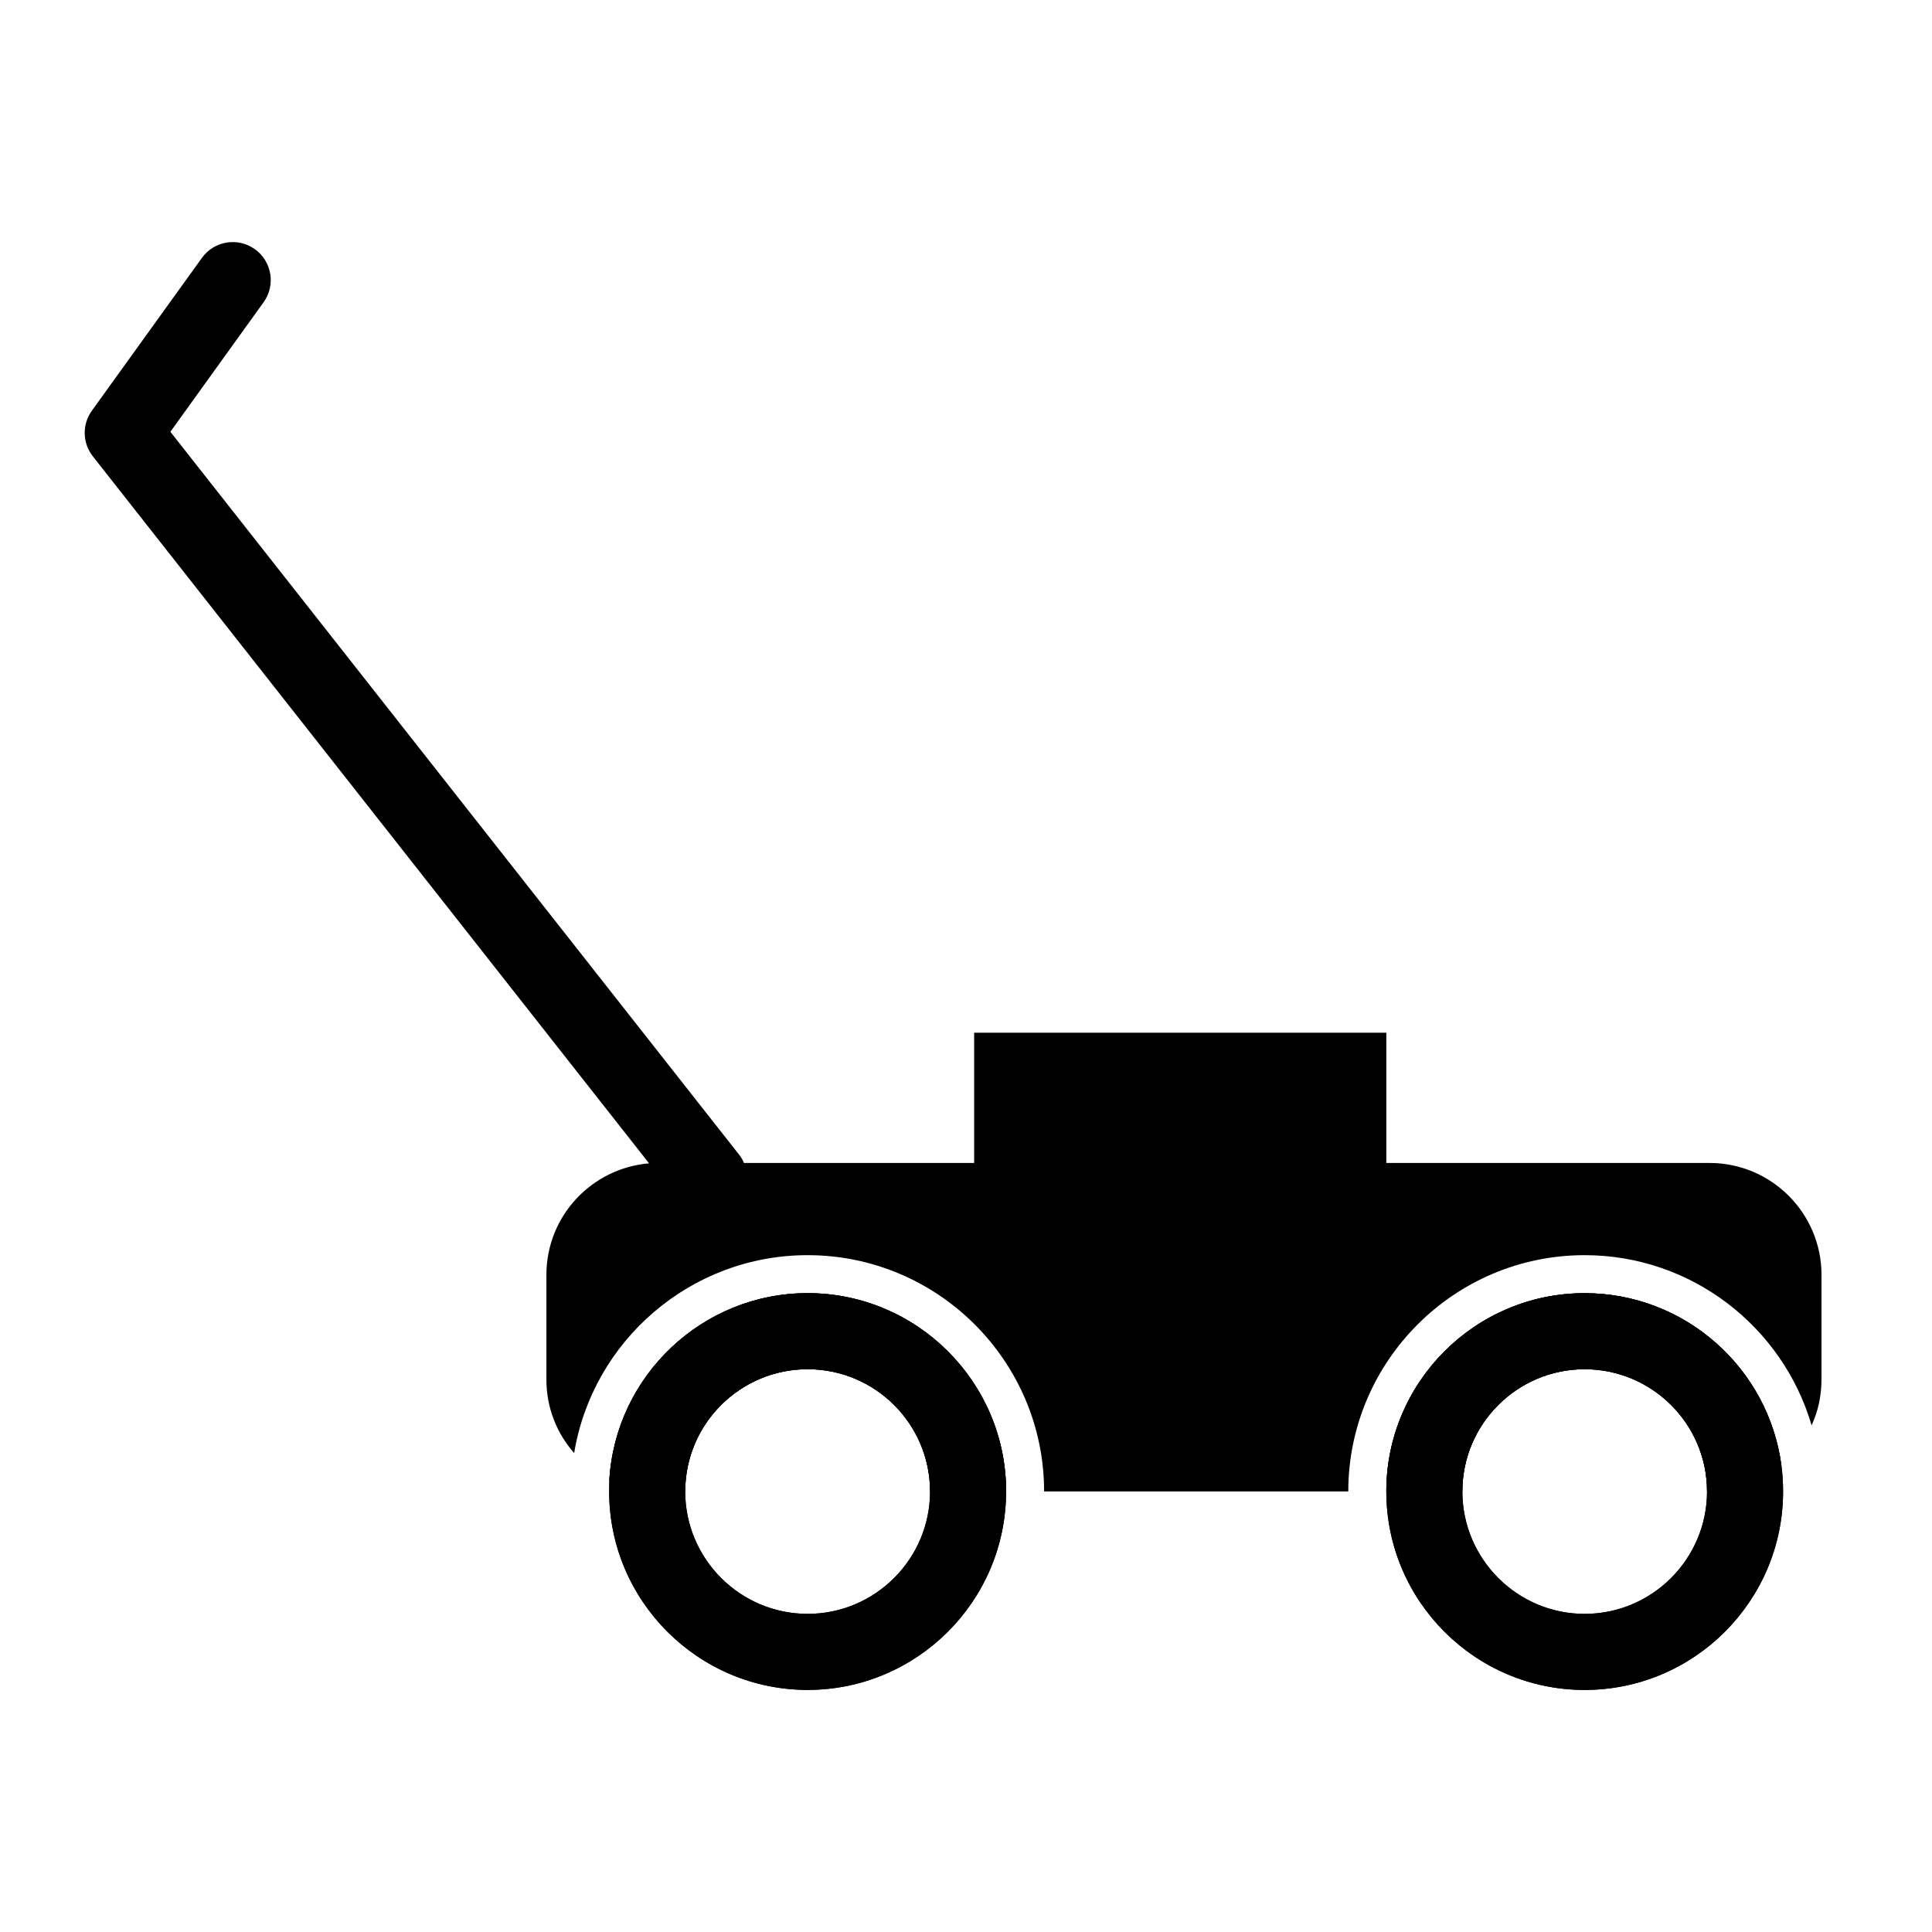 <?xml version="1.0" encoding="UTF-8"?>
<!-- Uploaded to: ICON Repo, www.svgrepo.com, Generator: ICON Repo Mixer Tools -->
<svg fill="#000000" width="800px" height="800px" version="1.1" viewBox="144 144 512 512" xmlns="http://www.w3.org/2000/svg">
 <g>
  <path d="m616.08 532.3c-3.426-25.695-25.492-45.594-52.145-45.594-28.969 0-52.547 23.578-52.547 52.547 0 29.02 23.578 52.598 52.547 52.598 29.02 0 52.598-23.578 52.598-52.598 0-2.371-0.152-4.688-0.453-6.953zm-52.145 39.395c-17.836 0-32.395-14.559-32.395-32.445s14.559-32.395 32.395-32.395c17.887 0 32.445 14.508 32.445 32.395s-14.559 32.445-32.445 32.445z"/>
  <path d="m616.08 532.3c-3.426-25.695-25.492-45.594-52.145-45.594-28.969 0-52.547 23.578-52.547 52.547 0 29.02 23.578 52.598 52.547 52.598 29.02 0 52.598-23.578 52.598-52.598 0-2.371-0.152-4.688-0.453-6.953zm-52.145 39.395c-17.836 0-32.395-14.559-32.395-32.445s14.559-32.395 32.395-32.395c17.887 0 32.445 14.508 32.445 32.395s-14.559 32.445-32.445 32.445z"/>
  <path d="m358.03 486.7c-27.961 0-50.934 21.965-52.547 49.523 0 1.008-0.051 2.016-0.051 3.023 0 29.02 23.629 52.598 52.598 52.598s52.598-23.578 52.598-52.598c0-28.969-23.629-52.547-52.598-52.547zm0 84.992c-17.887 0-32.445-14.559-32.445-32.445s14.559-32.395 32.445-32.395 32.445 14.508 32.445 32.395-14.559 32.445-32.445 32.445z"/>
  <path d="m358.03 486.7c-27.961 0-50.934 21.965-52.547 49.523 0 1.008-0.051 2.016-0.051 3.023 0 29.02 23.629 52.598 52.598 52.598s52.598-23.578 52.598-52.598c0-28.969-23.629-52.547-52.598-52.547zm0 84.992c-17.887 0-32.445-14.559-32.445-32.445s14.559-32.395 32.445-32.395 32.445 14.508 32.445 32.395-14.559 32.445-32.445 32.445z"/>
  <path d="m616.08 532.3c-5.09 4.332-11.738 6.953-19.043 6.953h-0.656c0-17.887-14.559-32.395-32.445-32.395-17.836 0-32.395 14.508-32.395 32.395h-20.152c0-28.969 23.578-52.547 52.547-52.547 26.652-0.004 48.719 19.898 52.145 45.594z"/>
  <path d="m410.63 539.25h-20.152c0-17.887-14.559-32.395-32.445-32.395s-32.445 14.508-32.445 32.395h-7.106c-4.637 0-9.07-1.059-13-3.023 1.613-27.559 24.586-49.523 52.547-49.523 28.973 0 52.602 23.578 52.602 52.547z"/>
  <path d="m626.71 481.87v27.711c0 4.332-0.906 8.465-2.621 12.141-7.609-25.996-31.691-45.09-60.156-45.09-34.512 0-62.625 28.113-62.625 62.625h-80.609c0-34.512-28.113-62.625-62.676-62.625-31.086 0-56.98 22.773-61.867 52.445-4.586-5.188-7.356-11.992-7.356-19.496v-27.711c0-15.566 11.941-28.266 27.207-29.574l-147.41-187.37c-2.769-3.527-2.871-8.465-0.25-12.09l29.172-40.508c3.223-4.484 9.523-5.543 14.055-2.266 4.484 3.223 5.543 9.523 2.266 14.055l-24.688 34.309 150.74 191.6c0.555 0.707 0.957 1.41 1.258 2.168h61.012v-34.512h109.23v34.512h85.648c16.379 0 29.676 13.301 29.676 29.676z"/>
 </g>
</svg>